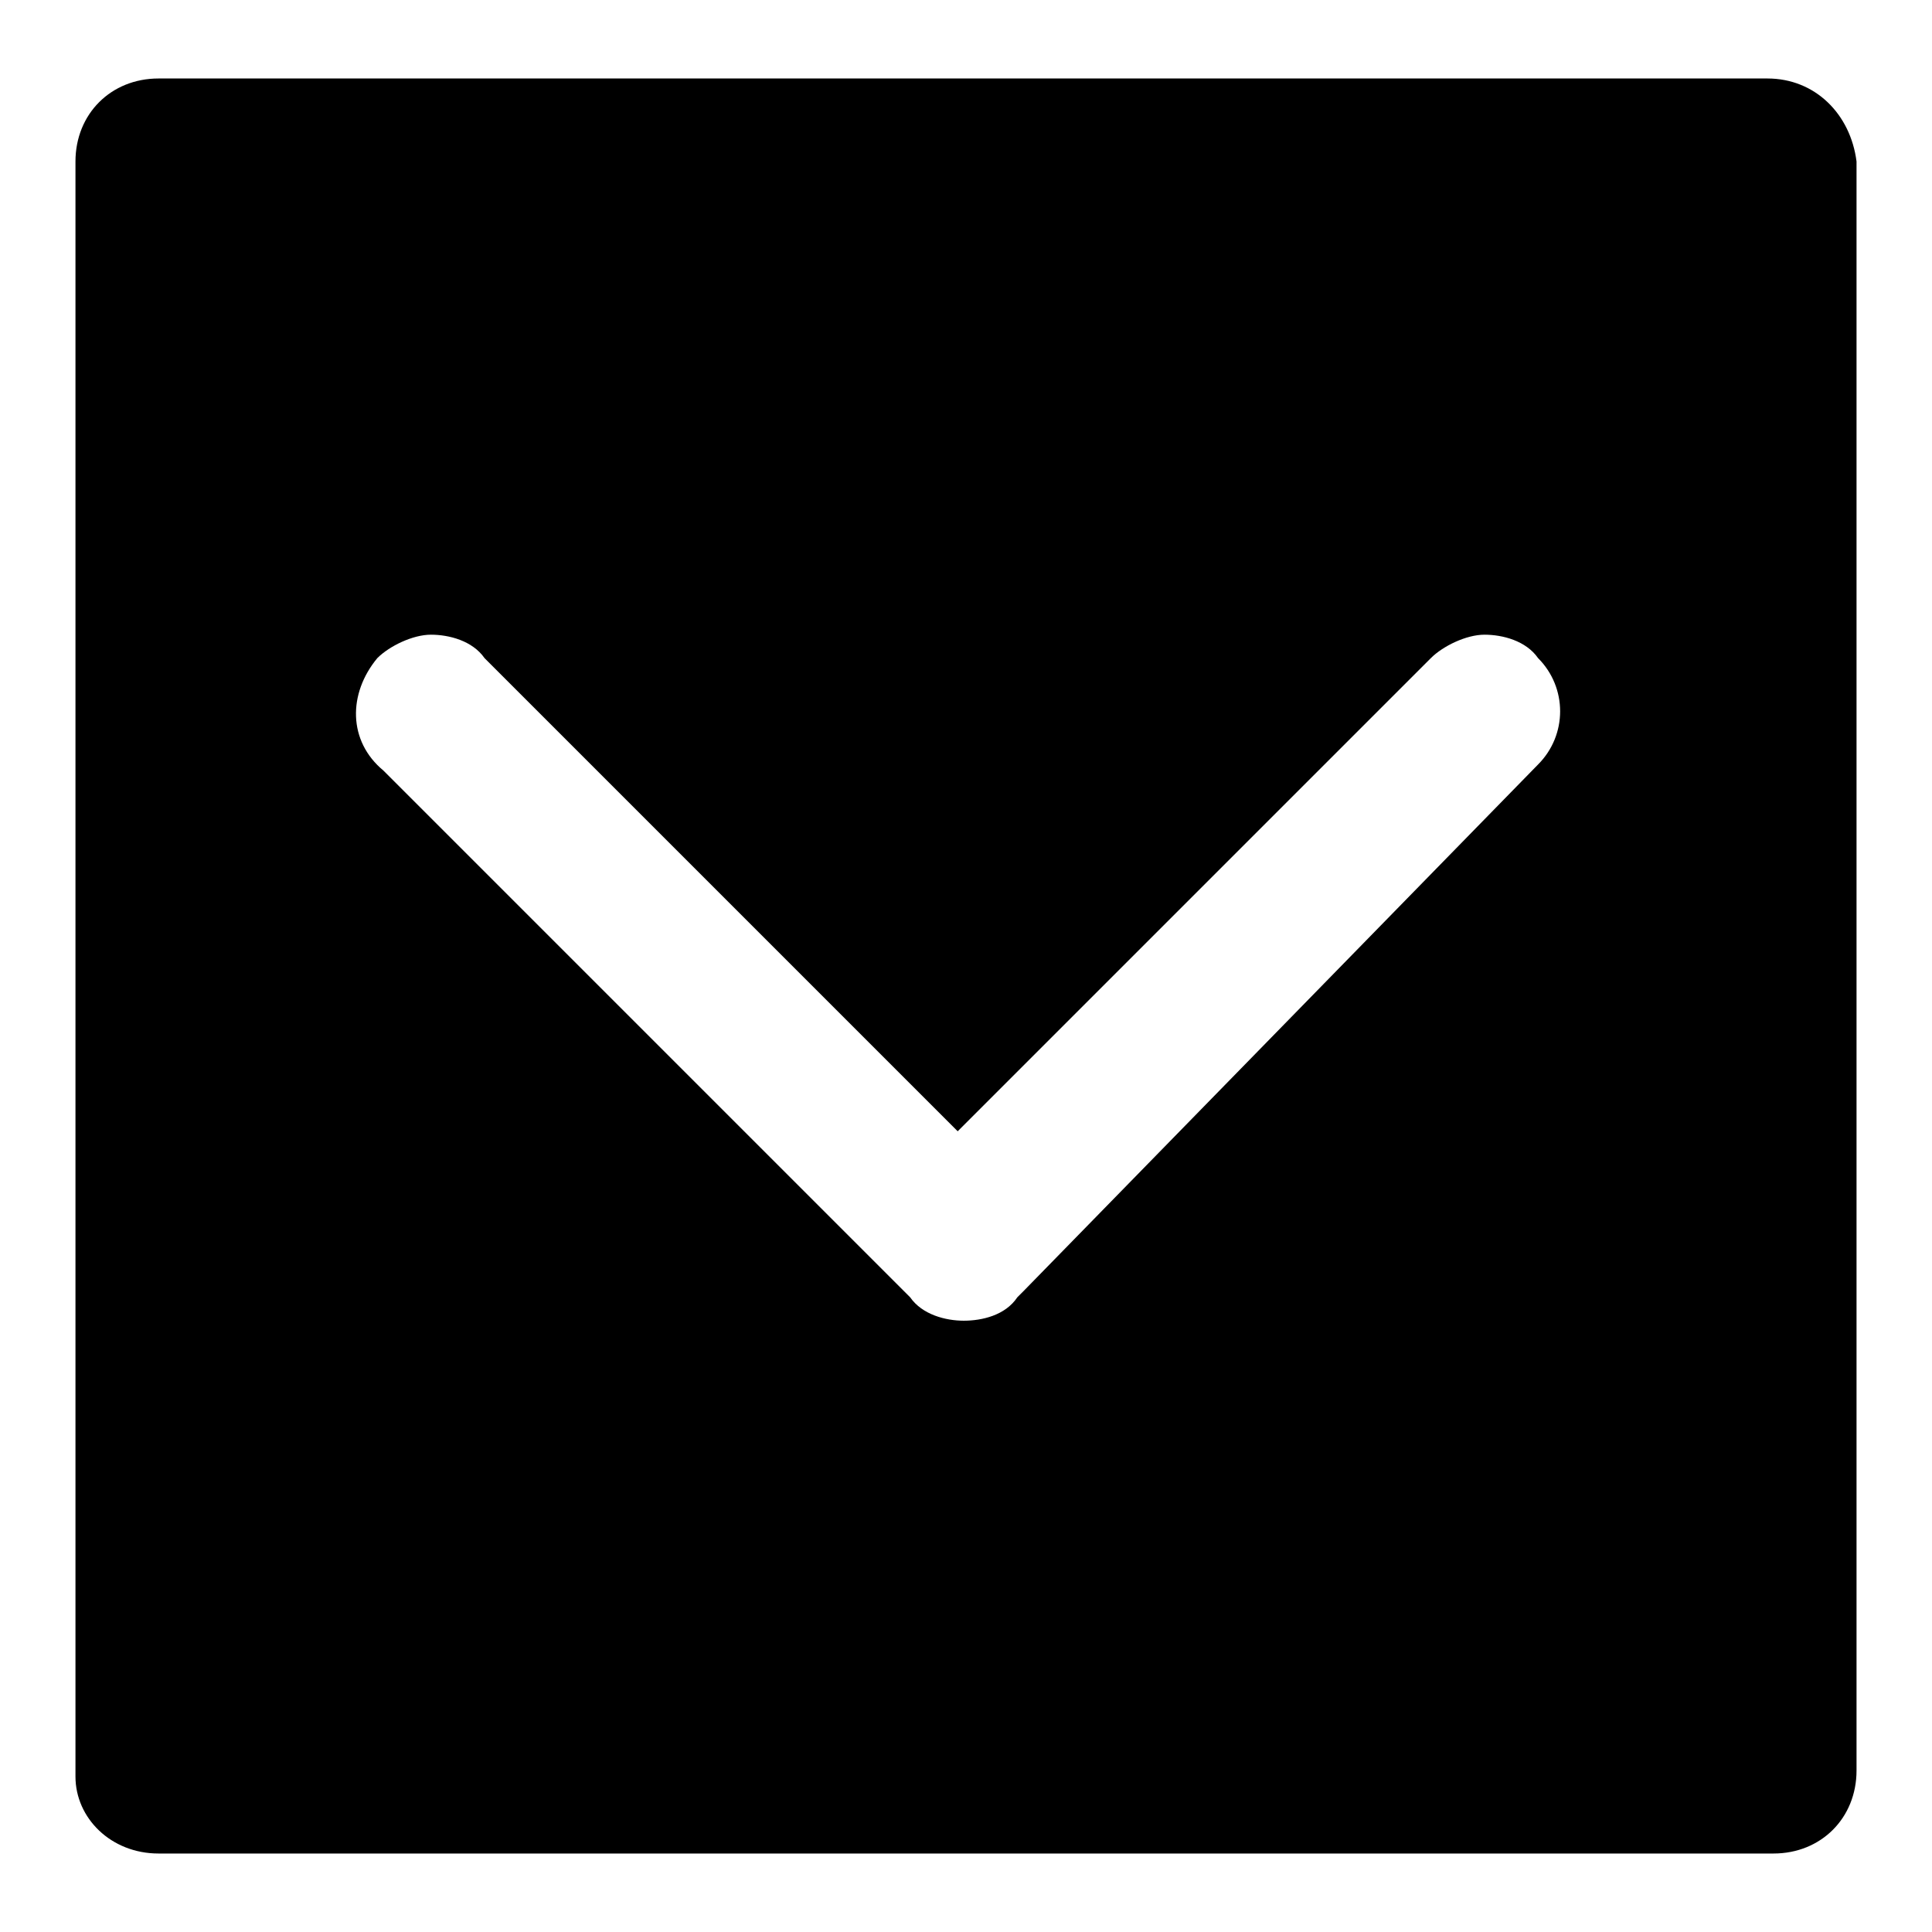 <?xml version="1.0" encoding="utf-8"?>
<!-- Svg Vector Icons : http://www.onlinewebfonts.com/icon -->
<!DOCTYPE svg PUBLIC "-//W3C//DTD SVG 1.1//EN" "http://www.w3.org/Graphics/SVG/1.1/DTD/svg11.dtd">
<svg version="1.1" xmlns="http://www.w3.org/2000/svg" xmlns:xlink="http://www.w3.org/1999/xlink" x="0px" y="0px" viewBox="0 0 256 256" enable-background="new 0 0 256 256" xml:space="preserve">
<g><g><path fill="#000000" d="M21,245.6h214c6.3,0,11-4.7,11-11V21.4c-0.8-6.3-5.5-11-11.8-11H21c-6.3,0-11,4.7-11,11v214C10,240.9,14.7,245.6,21,245.6L21,245.6z M50,87.2c1.6-1.6,4.7-3.1,7.1-3.1s5.5,0.8,7.1,3.1l62.7,62.7l62.7-62.7c1.6-1.6,4.7-3.1,7.1-3.1c2.4,0,5.5,0.8,7.1,3.1c3.9,3.9,3.9,10.2,0,14.1l-68.2,69.8l-0.8,0.8c-1.6,2.4-4.7,3.1-7.1,3.1l0,0l0,0c-2.4,0-5.5-0.8-7.1-3.1l-0.8-0.8l-69-69C46.1,98.2,46.1,91.9,50,87.2L50,87.2z"/></g></g>
</svg>